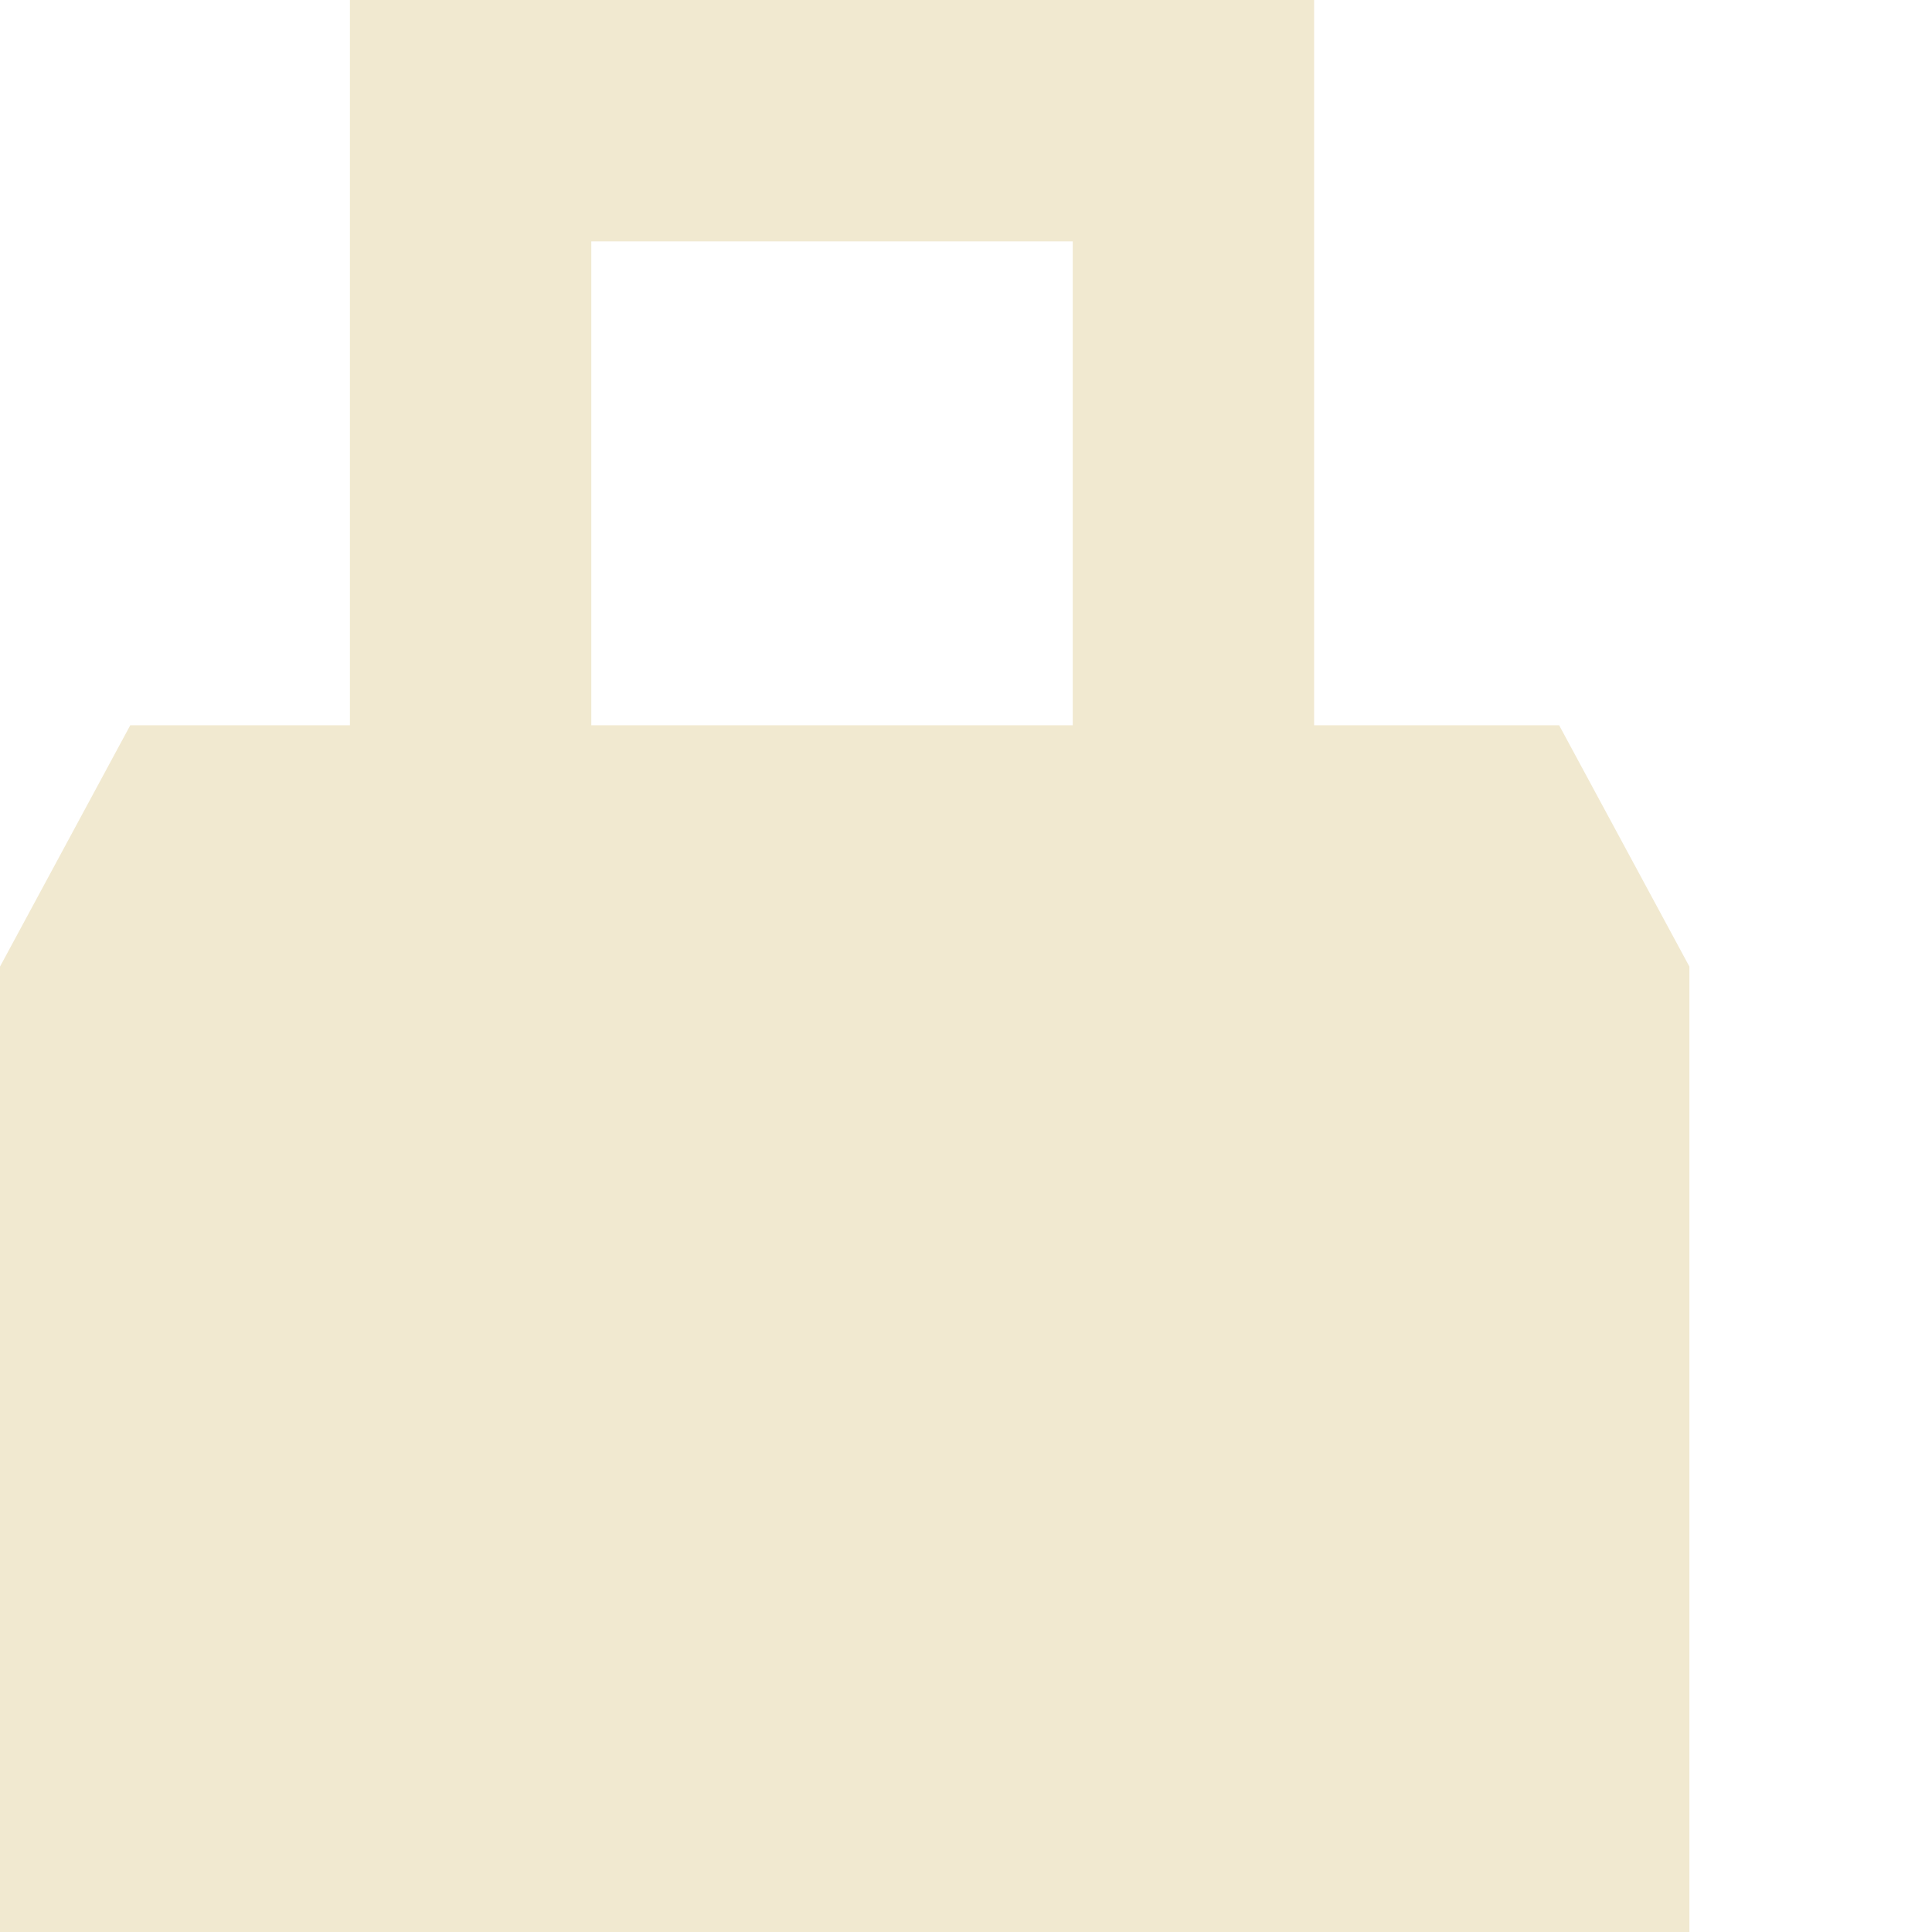 <svg width="16" height="16" viewBox="0 0 16 16" fill="none" xmlns="http://www.w3.org/2000/svg">
<path d="M10.883 8.305H2.898V0H10.883V8.305ZM4.897 6.306H8.884V1.999H4.897V6.306Z" fill="#F1E9D0"/>
<path d="M1.079 6.006L0 8.005V16H13.991V8.005L12.912 6.006H1.079Z" fill="#F1E9D0"/>
</svg>
